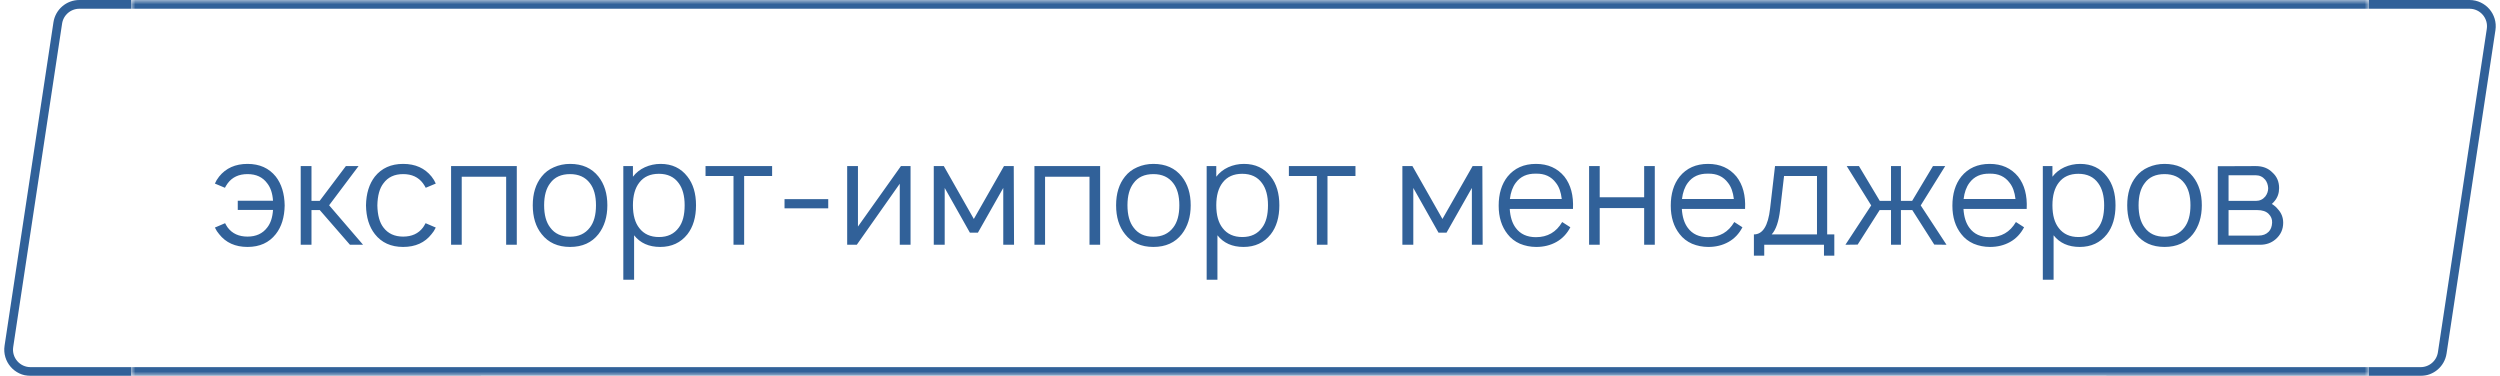 <?xml version="1.0" encoding="UTF-8"?> <svg xmlns="http://www.w3.org/2000/svg" width="286" height="43" viewBox="0 0 286 43" fill="none"> <g filter="url(#filter0_b_704_136)"> <path d="M9.081 0.5H54.5V42.5H3.488C1.958 42.5 0.787 41.139 1.016 39.626L6.609 2.626C6.793 1.404 7.844 0.5 9.081 0.5Z" fill="white" stroke="#316199"></path> <path d="M276.919 42.5H241.5V0.5H282.512C284.042 0.5 285.213 1.861 284.984 3.374L279.391 40.374C279.207 41.596 278.156 42.5 276.919 42.5Z" fill="white" stroke="#316199"></path> <mask id="path-3-inside-1_704_136" fill="white"> <path d="M15 0H271V43H15V0Z"></path> </mask> <path d="M15 0H271V43H15V0Z" fill="white"></path> <path d="M31.55 20.2C32.206 21.044 32.544 22.144 32.567 23.5C32.544 24.856 32.206 25.95 31.55 26.783C30.783 27.761 29.706 28.25 28.317 28.25C26.917 28.25 25.833 27.761 25.067 26.783C24.889 26.583 24.728 26.333 24.583 26.033L25.75 25.533C25.861 25.744 25.961 25.911 26.05 26.033C26.572 26.722 27.328 27.067 28.317 27.067C29.294 27.067 30.044 26.722 30.567 26.033C30.956 25.544 31.178 24.872 31.233 24.017H27.2V22.967H31.233C31.178 22.122 30.956 21.456 30.567 20.967C30.056 20.267 29.306 19.917 28.317 19.917C27.328 19.917 26.572 20.267 26.05 20.967C25.894 21.189 25.789 21.361 25.733 21.483L24.583 21C24.694 20.733 24.856 20.467 25.067 20.2C25.844 19.233 26.928 18.75 28.317 18.75C29.694 18.75 30.772 19.233 31.55 20.2ZM35.634 24.033V28H34.401V19H35.634V22.983H36.568L39.568 19H41.018L37.651 23.483L41.534 28H40.034L36.584 24.033H35.634ZM49.853 21L48.703 21.483C48.648 21.361 48.542 21.189 48.386 20.967C47.864 20.267 47.109 19.917 46.12 19.917C45.131 19.917 44.381 20.267 43.87 20.967C43.425 21.533 43.192 22.378 43.17 23.5C43.192 24.622 43.425 25.467 43.87 26.033C44.392 26.722 45.142 27.067 46.12 27.067C47.109 27.067 47.864 26.722 48.386 26.033C48.475 25.911 48.575 25.744 48.687 25.533L49.853 26.033C49.709 26.333 49.548 26.583 49.37 26.783C48.603 27.761 47.52 28.25 46.12 28.25C44.731 28.25 43.653 27.761 42.886 26.783C42.231 25.95 41.892 24.856 41.87 23.5C41.892 22.144 42.231 21.044 42.886 20.2C43.664 19.233 44.742 18.75 46.12 18.75C47.509 18.75 48.592 19.233 49.37 20.2C49.581 20.467 49.742 20.733 49.853 21ZM59.121 19V28H57.904V20.217H52.821V28H51.604V19H59.121ZM68.465 26.783C67.698 27.761 66.615 28.25 65.215 28.25C63.815 28.25 62.731 27.761 61.965 26.783C61.287 25.939 60.948 24.839 60.948 23.483C60.948 22.139 61.287 21.044 61.965 20.2C62.331 19.733 62.798 19.378 63.365 19.133C63.942 18.878 64.559 18.75 65.215 18.75C66.615 18.75 67.698 19.233 68.465 20.2C69.142 21.056 69.481 22.15 69.481 23.483C69.481 24.806 69.142 25.906 68.465 26.783ZM67.481 26.033C67.948 25.433 68.181 24.583 68.181 23.483C68.181 22.394 67.948 21.55 67.481 20.95C66.959 20.261 66.204 19.917 65.215 19.917C64.204 19.917 63.448 20.261 62.948 20.95C62.481 21.55 62.248 22.394 62.248 23.483C62.248 24.583 62.481 25.433 62.948 26.033C63.459 26.733 64.215 27.083 65.215 27.083C66.192 27.083 66.948 26.733 67.481 26.033ZM78.641 20.2C79.296 21.033 79.624 22.128 79.624 23.483C79.624 24.85 79.296 25.956 78.641 26.8C77.874 27.767 76.835 28.25 75.524 28.25C74.235 28.25 73.241 27.806 72.541 26.917V32H71.307V19H72.407V20.217C72.763 19.75 73.218 19.389 73.774 19.133C74.341 18.878 74.941 18.75 75.574 18.75C76.874 18.75 77.896 19.233 78.641 20.2ZM77.657 26.033C78.102 25.444 78.324 24.594 78.324 23.483C78.324 22.406 78.096 21.561 77.641 20.95C77.129 20.239 76.374 19.883 75.374 19.883C74.396 19.883 73.652 20.217 73.141 20.883C72.652 21.506 72.407 22.372 72.407 23.483C72.407 24.617 72.652 25.489 73.141 26.1C73.663 26.778 74.413 27.117 75.391 27.117C76.379 27.117 77.135 26.756 77.657 26.033ZM88.33 19V20.133H85.13V28H83.913V20.133H80.713V19H88.33ZM89.75 22.783H94.75V23.833H89.75V22.783ZM104.167 19V28H102.933V21.017L98.017 28H96.917V19H98.15V25.917L103.067 19H104.167ZM114.856 19H115.973L116.006 28H114.773V21.5L111.873 26.617H110.956L108.073 21.5V28H106.823V19H107.973L111.406 25.05L114.856 19ZM125.855 19V28H124.639V20.217H119.555V28H118.339V19H125.855ZM135.199 26.783C134.432 27.761 133.349 28.25 131.949 28.25C130.549 28.25 129.466 27.761 128.699 26.783C128.021 25.939 127.682 24.839 127.682 23.483C127.682 22.139 128.021 21.044 128.699 20.2C129.066 19.733 129.532 19.378 130.099 19.133C130.677 18.878 131.293 18.75 131.949 18.75C133.349 18.75 134.432 19.233 135.199 20.2C135.877 21.056 136.216 22.15 136.216 23.483C136.216 24.806 135.877 25.906 135.199 26.783ZM134.216 26.033C134.682 25.433 134.916 24.583 134.916 23.483C134.916 22.394 134.682 21.55 134.216 20.95C133.693 20.261 132.938 19.917 131.949 19.917C130.938 19.917 130.182 20.261 129.682 20.95C129.216 21.55 128.982 22.394 128.982 23.483C128.982 24.583 129.216 25.433 129.682 26.033C130.193 26.733 130.949 27.083 131.949 27.083C132.927 27.083 133.682 26.733 134.216 26.033ZM145.375 20.2C146.031 21.033 146.358 22.128 146.358 23.483C146.358 24.85 146.031 25.956 145.375 26.8C144.608 27.767 143.569 28.25 142.258 28.25C140.969 28.25 139.975 27.806 139.275 26.917V32H138.042V19H139.142V20.217C139.497 19.75 139.953 19.389 140.508 19.133C141.075 18.878 141.675 18.75 142.308 18.75C143.608 18.75 144.631 19.233 145.375 20.2ZM144.392 26.033C144.836 25.444 145.058 24.594 145.058 23.483C145.058 22.406 144.831 21.561 144.375 20.95C143.864 20.239 143.108 19.883 142.108 19.883C141.131 19.883 140.386 20.217 139.875 20.883C139.386 21.506 139.142 22.372 139.142 23.483C139.142 24.617 139.386 25.489 139.875 26.1C140.397 26.778 141.147 27.117 142.125 27.117C143.114 27.117 143.869 26.756 144.392 26.033ZM155.065 19V20.133H151.865V28H150.648V20.133H147.448V19H155.065ZM168.466 19H169.582L169.616 28H168.382V21.5L165.482 26.617H164.566L161.682 21.5V28H160.432V19H161.582L165.016 25.05L168.466 19ZM172.715 23.9C172.77 24.811 172.998 25.533 173.398 26.067C173.92 26.778 174.692 27.133 175.715 27.133C177.037 27.133 178.037 26.556 178.715 25.4L179.648 26C179.259 26.744 178.726 27.306 178.048 27.683C177.37 28.061 176.603 28.25 175.748 28.25C175.092 28.25 174.47 28.128 173.881 27.883C173.303 27.628 172.831 27.261 172.465 26.783C171.787 25.928 171.448 24.844 171.448 23.533C171.448 22.167 171.787 21.056 172.465 20.2C173.253 19.233 174.337 18.75 175.715 18.75C177.081 18.75 178.165 19.233 178.965 20.2C179.698 21.133 180.026 22.367 179.948 23.9H172.715ZM175.715 19.867C174.703 19.844 173.931 20.194 173.398 20.917C173.042 21.394 172.82 22.011 172.731 22.767H178.665C178.576 21.978 178.353 21.361 177.998 20.917C177.465 20.194 176.703 19.844 175.715 19.867ZM188.092 19H189.308V28H188.092V23.8H183.008V28H181.792V19H183.008V22.567H188.092V19ZM192.402 23.9C192.458 24.811 192.685 25.533 193.085 26.067C193.608 26.778 194.38 27.133 195.402 27.133C196.724 27.133 197.724 26.556 198.402 25.4L199.335 26C198.947 26.744 198.413 27.306 197.735 27.683C197.058 28.061 196.291 28.25 195.435 28.25C194.78 28.25 194.158 28.128 193.569 27.883C192.991 27.628 192.519 27.261 192.152 26.783C191.474 25.928 191.135 24.844 191.135 23.533C191.135 22.167 191.474 21.056 192.152 20.2C192.941 19.233 194.024 18.75 195.402 18.75C196.769 18.75 197.852 19.233 198.652 20.2C199.385 21.133 199.713 22.367 199.635 23.9H192.402ZM195.402 19.867C194.391 19.844 193.619 20.194 193.085 20.917C192.73 21.394 192.508 22.011 192.419 22.767H198.352C198.263 21.978 198.041 21.361 197.685 20.917C197.152 20.194 196.391 19.844 195.402 19.867ZM209.029 19V26.817H209.846V29.25H208.663V28H201.829V29.25H200.646V26.817C201.657 26.817 202.274 25.833 202.496 23.867L203.063 19H209.029ZM207.863 26.817V20.133H204.096L203.646 24C203.49 25.344 203.168 26.283 202.679 26.817H207.863ZM222.531 19L219.731 23.5L222.681 28L221.281 27.983L218.765 24.033H217.465V28H216.331V24.033H215.031L212.515 27.983L211.115 28L214.065 23.5L211.265 19H212.665L215.048 22.983H216.331V19H217.465V22.983H218.748L221.131 19H222.531ZM224.621 23.9C224.676 24.811 224.904 25.533 225.304 26.067C225.826 26.778 226.599 27.133 227.621 27.133C228.943 27.133 229.943 26.556 230.621 25.4L231.554 26C231.165 26.744 230.632 27.306 229.954 27.683C229.276 28.061 228.51 28.25 227.654 28.25C226.999 28.25 226.376 28.128 225.788 27.883C225.21 27.628 224.738 27.261 224.371 26.783C223.693 25.928 223.354 24.844 223.354 23.533C223.354 22.167 223.693 21.056 224.371 20.2C225.16 19.233 226.243 18.75 227.621 18.75C228.988 18.75 230.071 19.233 230.871 20.2C231.604 21.133 231.932 22.367 231.854 23.9H224.621ZM227.621 19.867C226.61 19.844 225.838 20.194 225.304 20.917C224.949 21.394 224.726 22.011 224.638 22.767H230.571C230.482 21.978 230.26 21.361 229.904 20.917C229.371 20.194 228.61 19.844 227.621 19.867ZM241.031 20.2C241.687 21.033 242.015 22.128 242.015 23.483C242.015 24.85 241.687 25.956 241.031 26.8C240.265 27.767 239.226 28.25 237.915 28.25C236.626 28.25 235.631 27.806 234.931 26.917V32H233.698V19H234.798V20.217C235.153 19.75 235.609 19.389 236.165 19.133C236.731 18.878 237.331 18.75 237.965 18.75C239.265 18.75 240.287 19.233 241.031 20.2ZM240.048 26.033C240.492 25.444 240.715 24.594 240.715 23.483C240.715 22.406 240.487 21.561 240.031 20.95C239.52 20.239 238.765 19.883 237.765 19.883C236.787 19.883 236.042 20.217 235.531 20.883C235.042 21.506 234.798 22.372 234.798 23.483C234.798 24.617 235.042 25.489 235.531 26.1C236.053 26.778 236.803 27.117 237.781 27.117C238.77 27.117 239.526 26.756 240.048 26.033ZM250.871 26.783C250.104 27.761 249.021 28.25 247.621 28.25C246.221 28.25 245.138 27.761 244.371 26.783C243.693 25.939 243.354 24.839 243.354 23.483C243.354 22.139 243.693 21.044 244.371 20.2C244.738 19.733 245.204 19.378 245.771 19.133C246.349 18.878 246.965 18.75 247.621 18.75C249.021 18.75 250.104 19.233 250.871 20.2C251.549 21.056 251.888 22.15 251.888 23.483C251.888 24.806 251.549 25.906 250.871 26.783ZM249.888 26.033C250.354 25.433 250.588 24.583 250.588 23.483C250.588 22.394 250.354 21.55 249.888 20.95C249.365 20.261 248.61 19.917 247.621 19.917C246.61 19.917 245.854 20.261 245.354 20.95C244.888 21.55 244.654 22.394 244.654 23.483C244.654 24.583 244.888 25.433 245.354 26.033C245.865 26.733 246.621 27.083 247.621 27.083C248.599 27.083 249.354 26.733 249.888 26.033ZM253.714 19.017L258.064 19C258.852 19 259.486 19.244 259.964 19.733C260.475 20.189 260.73 20.783 260.73 21.517C260.73 22.094 260.558 22.589 260.214 23C260.125 23.111 260.019 23.222 259.897 23.333C260.175 23.5 260.397 23.689 260.564 23.9C260.986 24.344 261.197 24.872 261.197 25.483C261.197 26.25 260.902 26.883 260.314 27.383C259.836 27.794 259.252 28 258.564 28H253.714V19.017ZM254.947 20.05V22.983H258.064C258.508 22.983 258.869 22.817 259.147 22.483C259.369 22.194 259.48 21.872 259.48 21.517C259.458 21.15 259.347 20.833 259.147 20.567C258.858 20.222 258.497 20.05 258.064 20.05H254.947ZM254.947 24.033V26.95H258.397C258.864 26.95 259.241 26.806 259.53 26.517C259.775 26.272 259.908 25.928 259.93 25.483C259.952 25.094 259.819 24.756 259.53 24.467C259.241 24.178 258.808 24.033 258.23 24.033H254.947Z" fill="#316199"></path> <path d="M15 1H271V-1H15V1ZM271 42H15V44H271V42Z" fill="#316199" mask="url(#path-3-inside-1_704_136)"></path> </g> <defs> <filter id="filter0_b_704_136" x="-5.513" y="-6" width="297.025" height="55" filterUnits="userSpaceOnUse" color-interpolation-filters="sRGB"> <feFlood flood-opacity="0" result="BackgroundImageFix"></feFlood> <feGaussianBlur in="BackgroundImageFix" stdDeviation="3"></feGaussianBlur> <feComposite in2="SourceAlpha" operator="in" result="effect1_backgroundBlur_704_136"></feComposite> <feBlend mode="normal" in="SourceGraphic" in2="effect1_backgroundBlur_704_136" result="shape"></feBlend> </filter> </defs> </svg> 